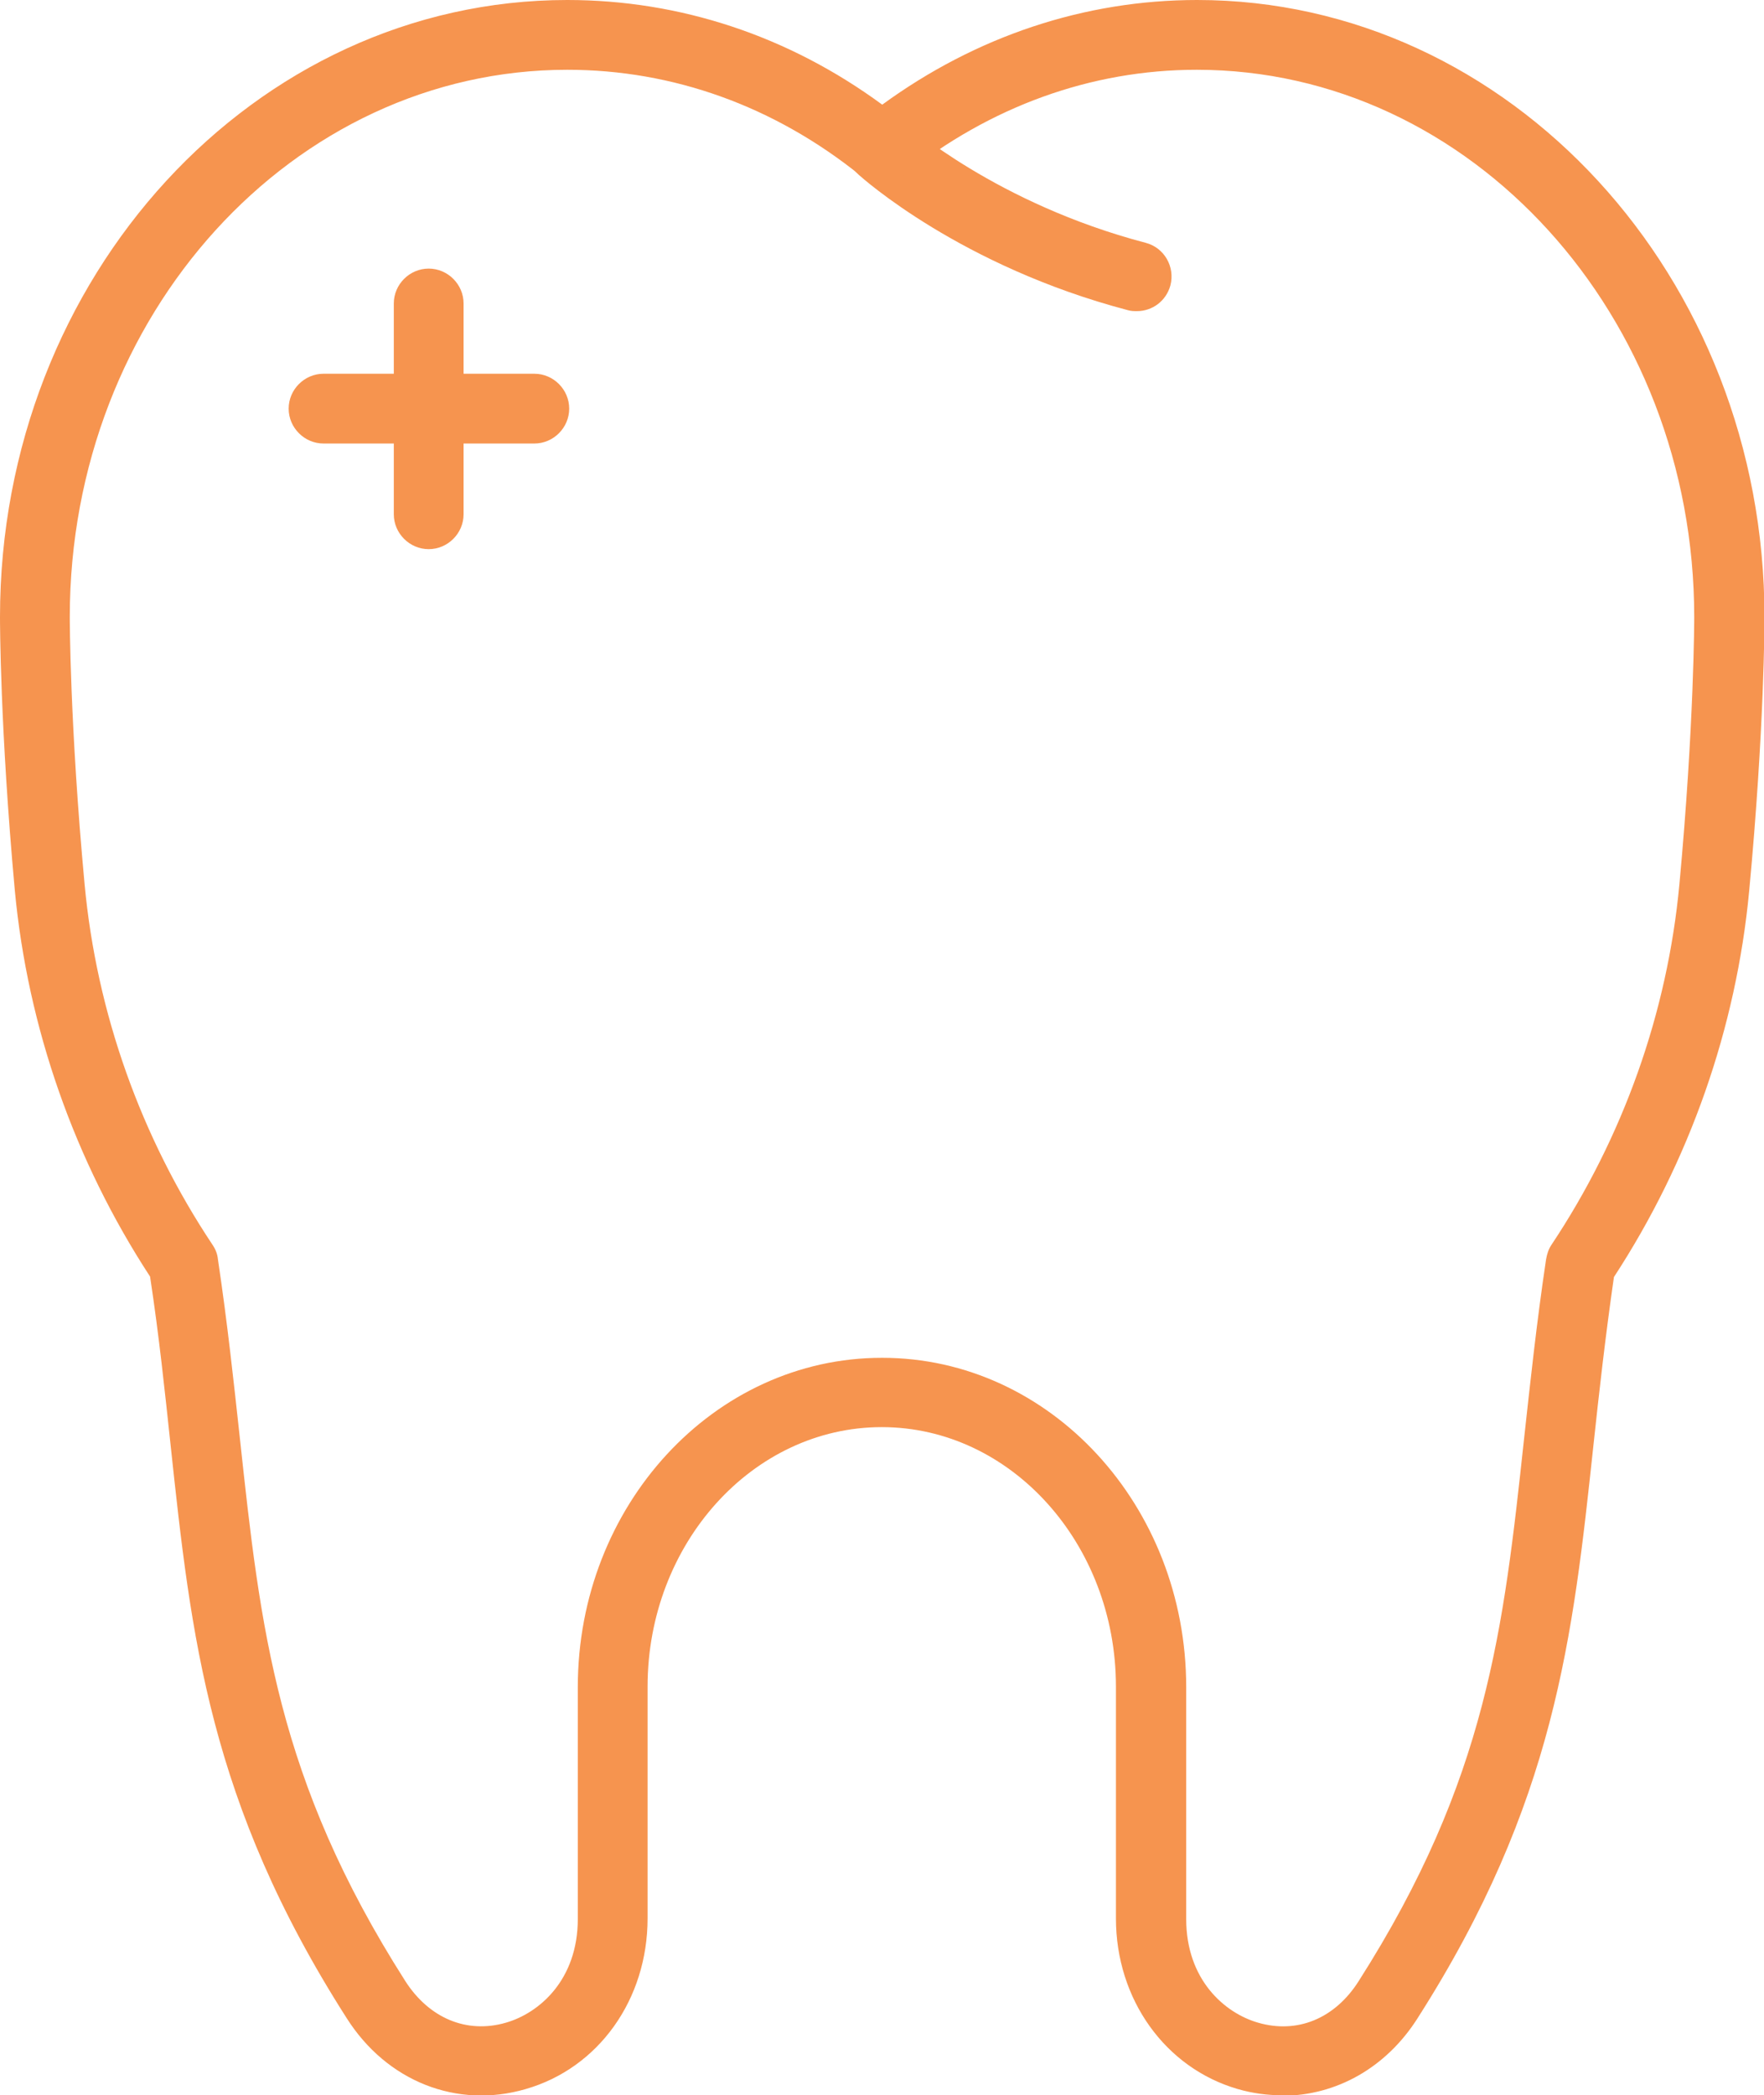 <?xml version="1.0" encoding="UTF-8"?>
<svg id="Layer_2" xmlns="http://www.w3.org/2000/svg" viewBox="0 0 36.91 43.84">
  <defs>
    <style>
      .cls-1 {
        fill: #f6944f;
      }
    </style>
  </defs>
  <g id="Layer_1-2" data-name="Layer_1">
    <g>
      <path class="cls-1" d="M23.79,6.51c-.06,0-.12,0-.19-.02-3.5-.92-5.55-2.76-5.64-2.84-.3-.27-.32-.73-.05-1.03.27-.3.73-.32,1.03-.05.04.03,1.91,1.69,5.03,2.51.39.1.62.5.52.89-.09.33-.38.54-.7.54Z"/>
      <path class="cls-1" d="M26.83,43.84c-.31,0-.62-.04-.93-.13-1.52-.44-2.55-1.88-2.55-3.57v-4.85c0-2.99-2.2-5.43-4.9-5.43s-4.9,2.44-4.9,5.43v4.85c0,1.69-1.02,3.13-2.55,3.57-1.44.42-2.91-.16-3.75-1.49-2.88-4.51-3.25-7.97-3.68-11.98-.12-1.12-.24-2.28-.43-3.53-1.58-2.42-2.56-5.21-2.83-8.08C0,15.23,0,13,0,12.91,0,5.79,5.32,0,11.87,0c2.36,0,4.63.75,6.59,2.19,1.96-1.43,4.23-2.19,6.59-2.19,6.54,0,11.87,5.79,11.87,12.91,0,.09,0,2.32-.32,5.73-.27,2.87-1.25,5.66-2.83,8.08-.18,1.25-.31,2.41-.43,3.53-.43,4.01-.8,7.47-3.68,11.98-.66,1.04-1.71,1.62-2.83,1.62ZM18.46,28.41c3.51,0,6.36,3.09,6.36,6.89v4.85c0,1.28.81,1.97,1.5,2.17.82.24,1.61-.08,2.11-.87,2.69-4.22,3.03-7.37,3.46-11.35.13-1.18.26-2.41.46-3.75.02-.11.05-.21.11-.3,1.5-2.25,2.43-4.86,2.68-7.55.31-3.34.31-5.57.31-5.59,0-6.31-4.67-11.45-10.41-11.45-2.21,0-4.33.77-6.13,2.21-.27.21-.65.21-.91,0-1.8-1.45-3.92-2.21-6.13-2.21C6.13,1.46,1.46,6.59,1.46,12.91c0,.02,0,2.26.31,5.59.25,2.69,1.18,5.3,2.68,7.55.06.09.1.19.11.3.2,1.34.33,2.56.46,3.75.43,3.98.77,7.13,3.46,11.35.5.78,1.29,1.11,2.11.87.69-.2,1.5-.89,1.5-2.17v-4.85c0-3.8,2.85-6.89,6.36-6.89Z"/>
      <path class="cls-1" d="M8.97,11.49c-.4,0-.73-.33-.73-.73v-4.41c0-.4.33-.73.73-.73s.73.33.73.73v4.41c0,.4-.33.73-.73.73Z"/>
      <path class="cls-1" d="M11.18,9.28h-4.41c-.4,0-.73-.33-.73-.73s.33-.73.73-.73h4.41c.4,0,.73.33.73.73s-.33.73-.73.73Z"/>
    </g>
  </g>
</svg>